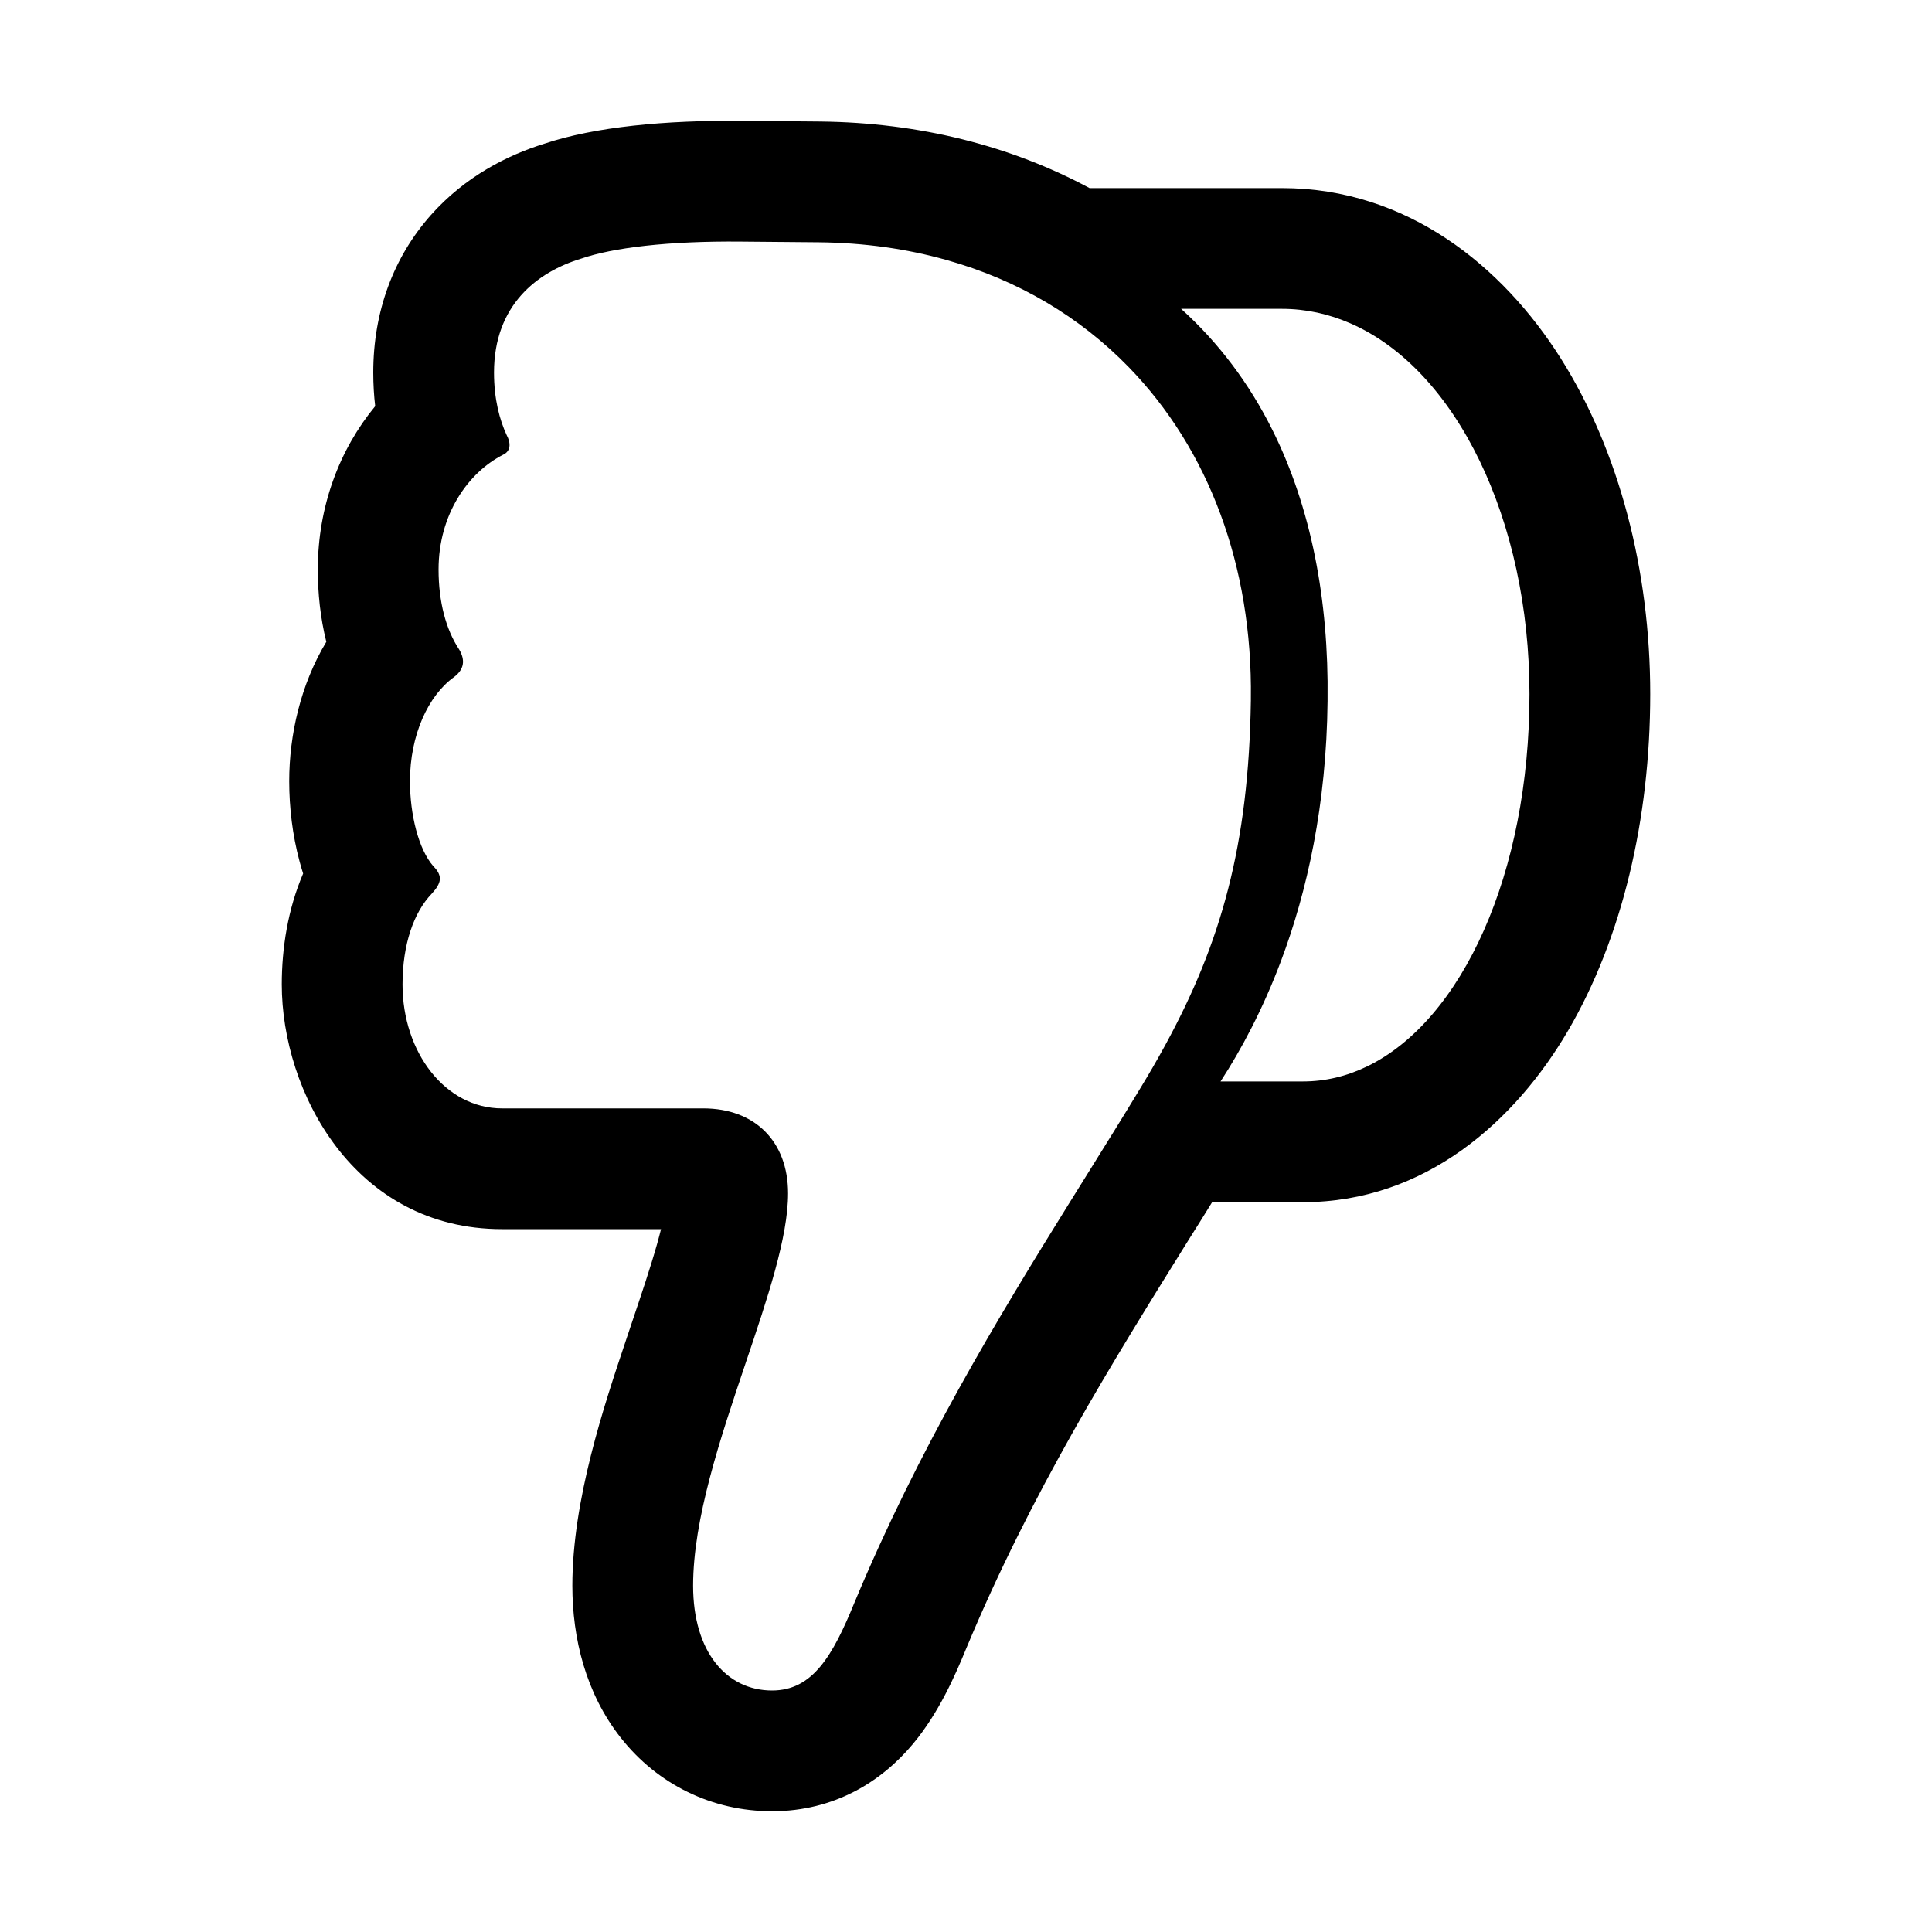 <svg width="20" height="20" viewBox="0 0 20 20" fill="none" xmlns="http://www.w3.org/2000/svg">
<path fill-rule="evenodd" clip-rule="evenodd" d="M13.743 7.258C13.743 7.255 13.743 7.251 13.743 7.247C13.743 7.247 13.743 7.247 13.743 7.247C13.756 6.211 13.573 5.253 13.17 4.447C12.933 3.973 12.62 3.552 12.227 3.197H13.269C13.518 3.197 13.757 3.25 13.981 3.348C15.075 3.826 15.833 5.385 15.833 7.185C15.833 9.04 15.137 10.562 14.153 11.039C13.943 11.141 13.72 11.195 13.488 11.195H12.635C12.848 10.868 13.072 10.451 13.262 9.945C13.531 9.229 13.732 8.333 13.743 7.258ZM12.949 7.236C12.949 7.24 12.949 7.243 12.949 7.247C12.949 7.248 12.949 7.249 12.949 7.251C12.927 8.756 12.639 9.762 12.061 10.822C11.978 10.974 11.889 11.127 11.794 11.283C11.624 11.564 11.443 11.854 11.257 12.153C11.197 12.25 11.136 12.347 11.075 12.445C10.328 13.646 9.505 15.006 8.845 16.591C8.62 17.141 8.413 17.5 7.992 17.5C7.524 17.5 7.175 17.104 7.175 16.415C7.175 15.725 7.456 14.89 7.718 14.113C7.946 13.438 8.158 12.807 8.158 12.354C8.158 11.811 7.809 11.474 7.282 11.474H5.197C4.611 11.474 4.167 10.895 4.167 10.191C4.167 9.773 4.285 9.443 4.469 9.252C4.569 9.143 4.587 9.069 4.486 8.967C4.332 8.791 4.244 8.431 4.244 8.087C4.244 7.61 4.433 7.2 4.7 7.009C4.806 6.929 4.818 6.833 4.753 6.723C4.617 6.518 4.54 6.232 4.54 5.895C4.54 5.323 4.848 4.89 5.209 4.707C5.286 4.671 5.292 4.59 5.244 4.502C5.173 4.348 5.114 4.135 5.114 3.857C5.114 3.16 5.558 2.816 6.02 2.676C6.34 2.566 6.909 2.493 7.678 2.501L8.478 2.508C8.948 2.513 9.389 2.576 9.797 2.691C10.546 2.901 11.182 3.284 11.684 3.8C12.51 4.649 12.967 5.856 12.949 7.236ZM11.279 1.947H13.269C14.571 1.947 15.557 2.76 16.157 3.71C16.761 4.667 17.083 5.904 17.083 7.185C17.083 8.484 16.79 9.714 16.235 10.665C15.691 11.596 14.762 12.445 13.488 12.445H12.548C12.465 12.579 12.382 12.713 12.297 12.847C11.509 14.113 10.671 15.458 10.001 17.068C9.888 17.343 9.719 17.732 9.451 18.053C9.128 18.44 8.64 18.75 7.992 18.75C7.374 18.75 6.809 18.475 6.426 17.989C6.063 17.528 5.925 16.959 5.925 16.415C5.925 15.528 6.251 14.556 6.482 13.868C6.5 13.814 6.517 13.762 6.535 13.71C6.641 13.395 6.732 13.126 6.802 12.878C6.818 12.822 6.831 12.77 6.843 12.724H5.197C3.664 12.724 2.917 11.297 2.917 10.191C2.917 9.814 2.98 9.412 3.138 9.043C3.123 8.997 3.111 8.954 3.1 8.913C3.028 8.645 2.994 8.36 2.994 8.087C2.994 7.608 3.112 7.086 3.378 6.644C3.316 6.395 3.29 6.141 3.29 5.895C3.29 5.242 3.515 4.652 3.884 4.205C3.871 4.094 3.864 3.978 3.864 3.857C3.864 3.219 4.077 2.66 4.458 2.229C4.814 1.827 5.255 1.605 5.637 1.487C6.157 1.313 6.885 1.243 7.69 1.251L8.491 1.258C9.521 1.269 10.465 1.51 11.279 1.947Z" fill="black"/>
</svg>
